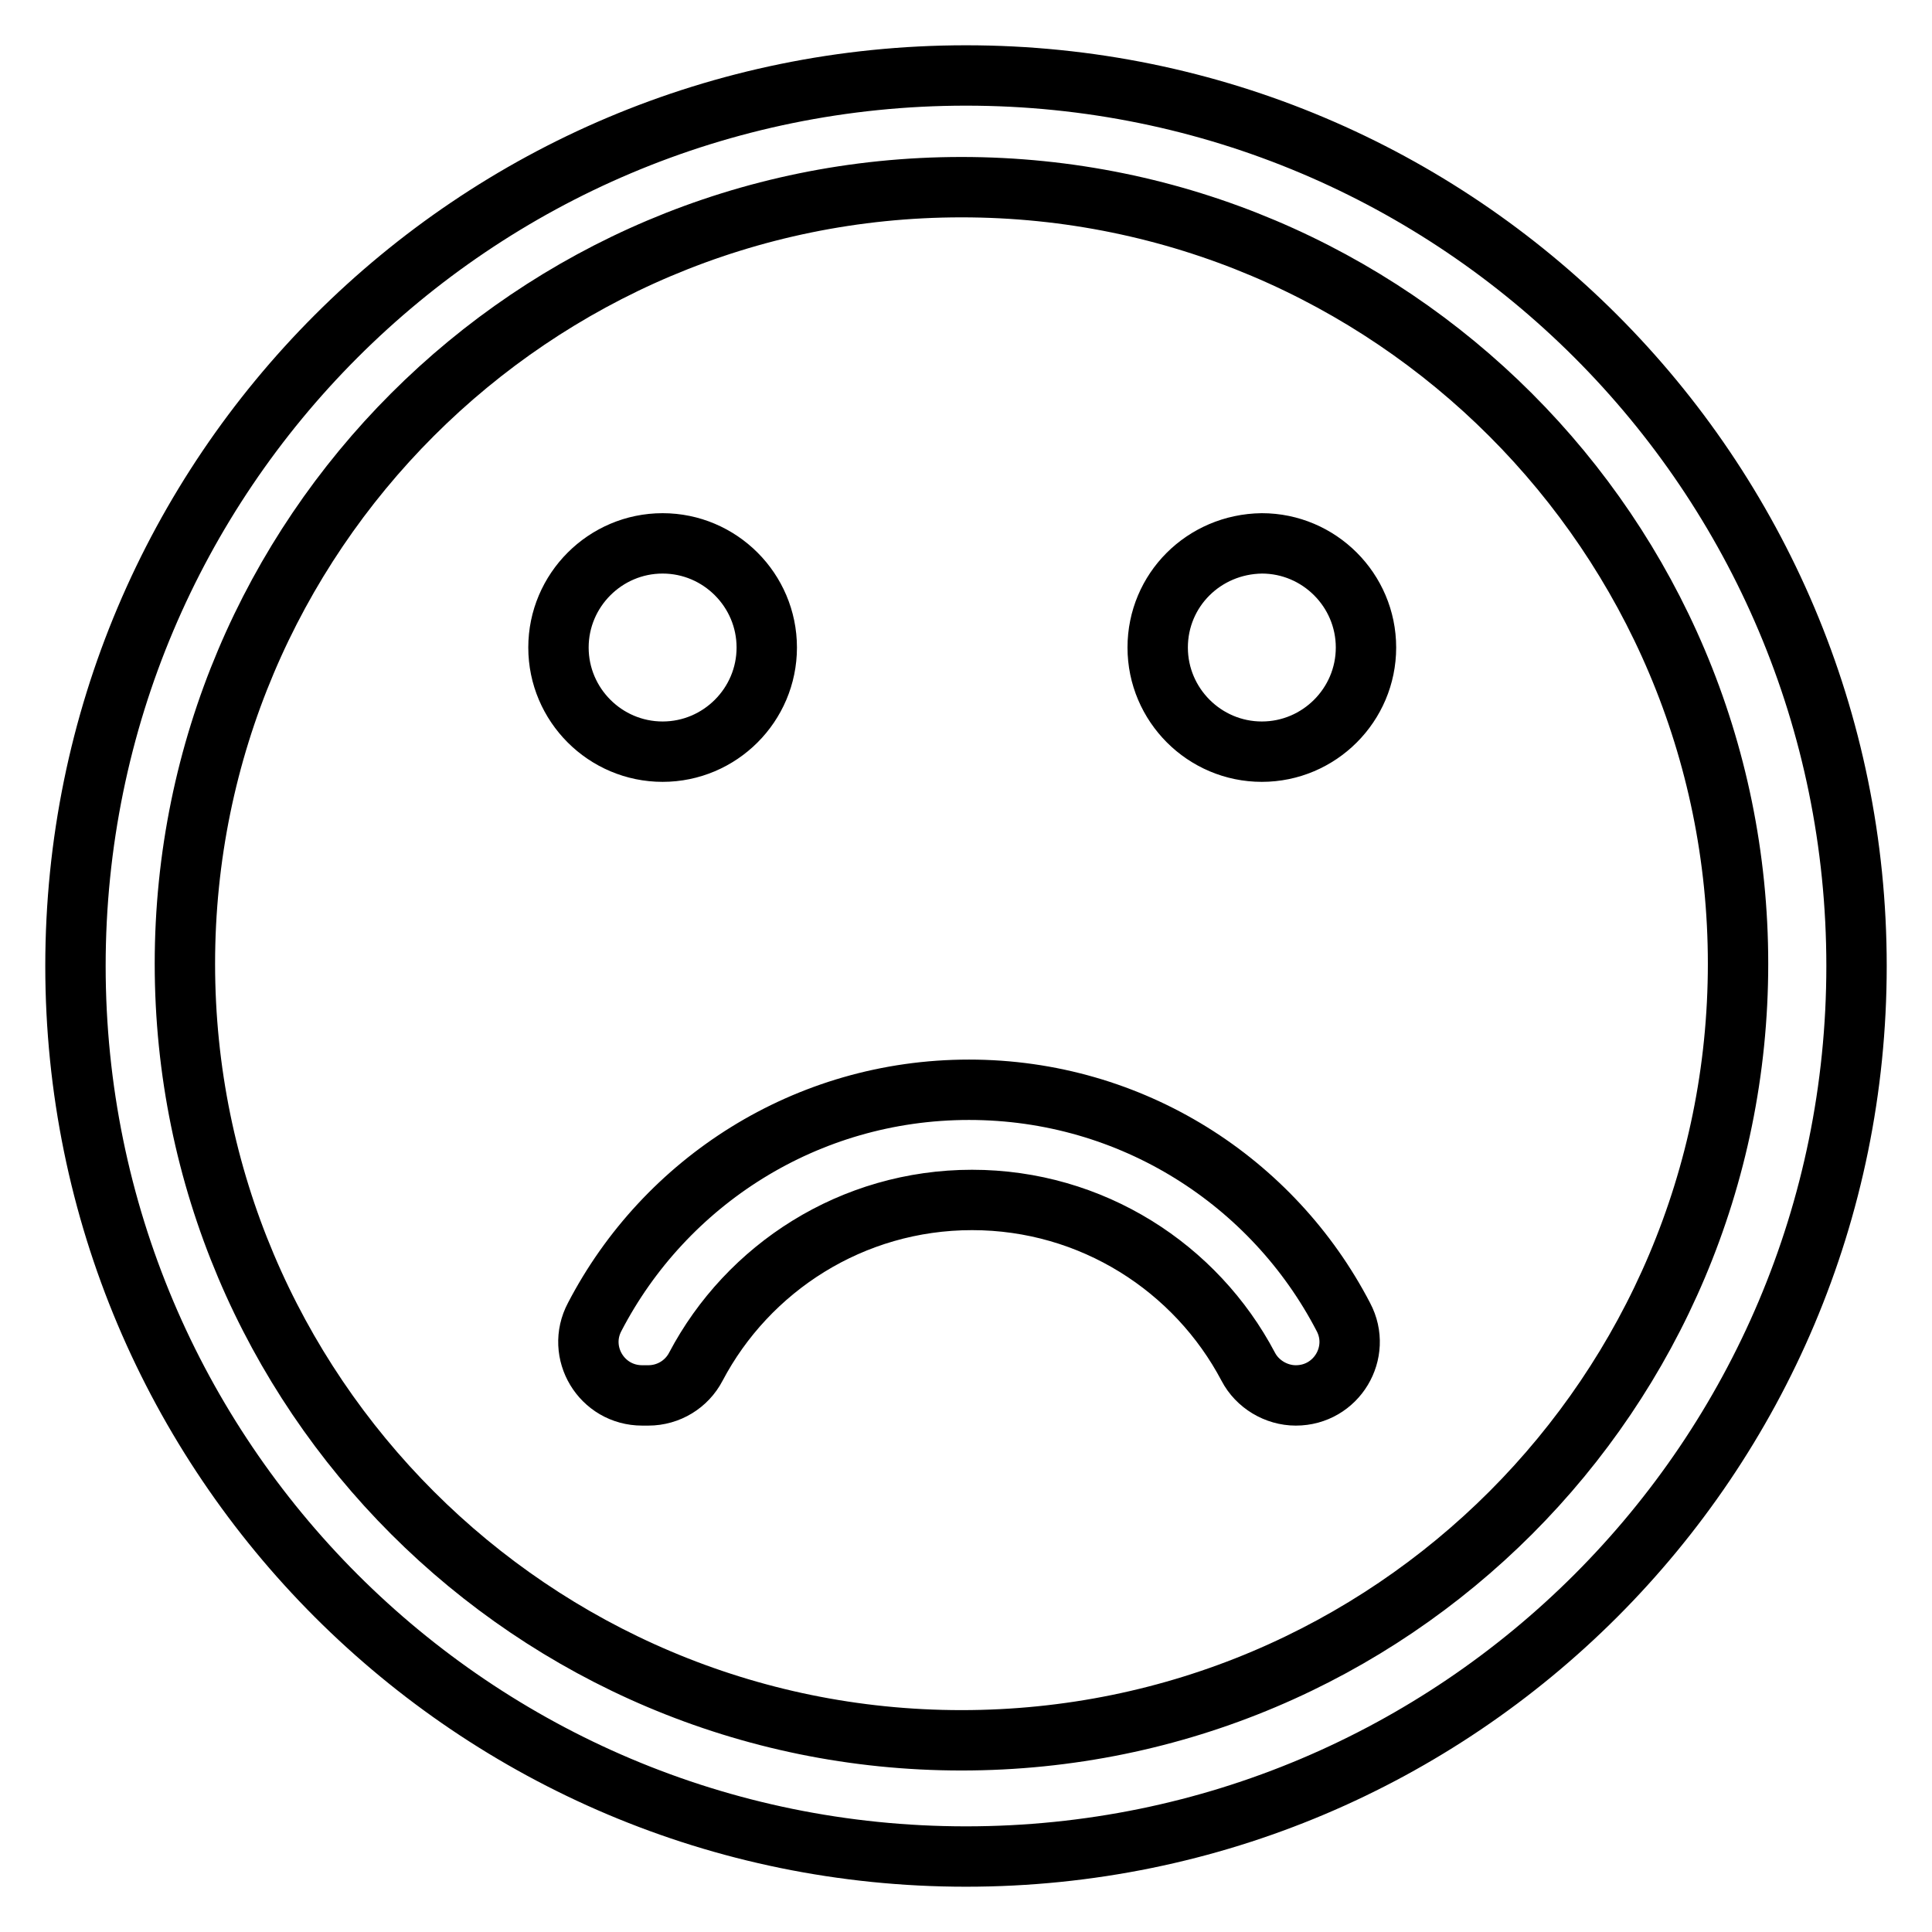 <?xml version="1.0" encoding="utf-8"?>
<!-- Svg Vector Icons : http://www.onlinewebfonts.com/icon -->
<!DOCTYPE svg PUBLIC "-//W3C//DTD SVG 1.1//EN" "http://www.w3.org/Graphics/SVG/1.1/DTD/svg11.dtd">
<svg version="1.1" xmlns="http://www.w3.org/2000/svg" xmlns:xlink="http://www.w3.org/1999/xlink" x="0px" y="0px" viewBox="0 0 256 256" enable-background="new 0 0 256 256" xml:space="preserve">
<g> <path stroke-width="8" fill-opacity="0" stroke="#000000"  d="M128,10C62.8,10,10,62.8,10,128c0,65.2,52.8,118,118,118c65.2,0,118-52.8,118-118C246,62.8,193.2,10,128,10 L128,10z M127.4,230.6c-56.8,0-102.9-46.1-102.9-102.9c0-56.8,46.1-102.9,102.9-102.9s102.9,46.1,102.9,102.9 C230.3,184.5,184.3,230.6,127.4,230.6z M74,85.8c0,7.6,6.2,13.8,13.8,13.8c7.6,0,13.8-6.2,13.8-13.8s-6.2-13.8-13.8-13.8 S74,78.2,74,85.8z M153.4,85.8c0,7.6,6.2,13.8,13.8,13.8c7.6,0,13.8-6.2,13.8-13.8l0,0c0-7.6-6.2-13.8-13.8-13.8 C159.5,72.1,153.4,78.2,153.4,85.8L153.4,85.8z M85.9,184.9c2.7,0,5.1-1.5,6.3-3.8c6.9-13.1,20.7-22.1,36.6-22.1 c15.9,0,29.7,9,36.6,22.1c1.2,2.3,3.7,3.8,6.3,3.8l0,0c5.4,0,8.8-5.7,6.3-10.4c-9.3-17.9-28-30.1-49.6-30.1s-40.3,12.2-49.6,30.1 c-2.5,4.7,0.9,10.4,6.3,10.4H85.9L85.9,184.9z"/></g>
</svg>